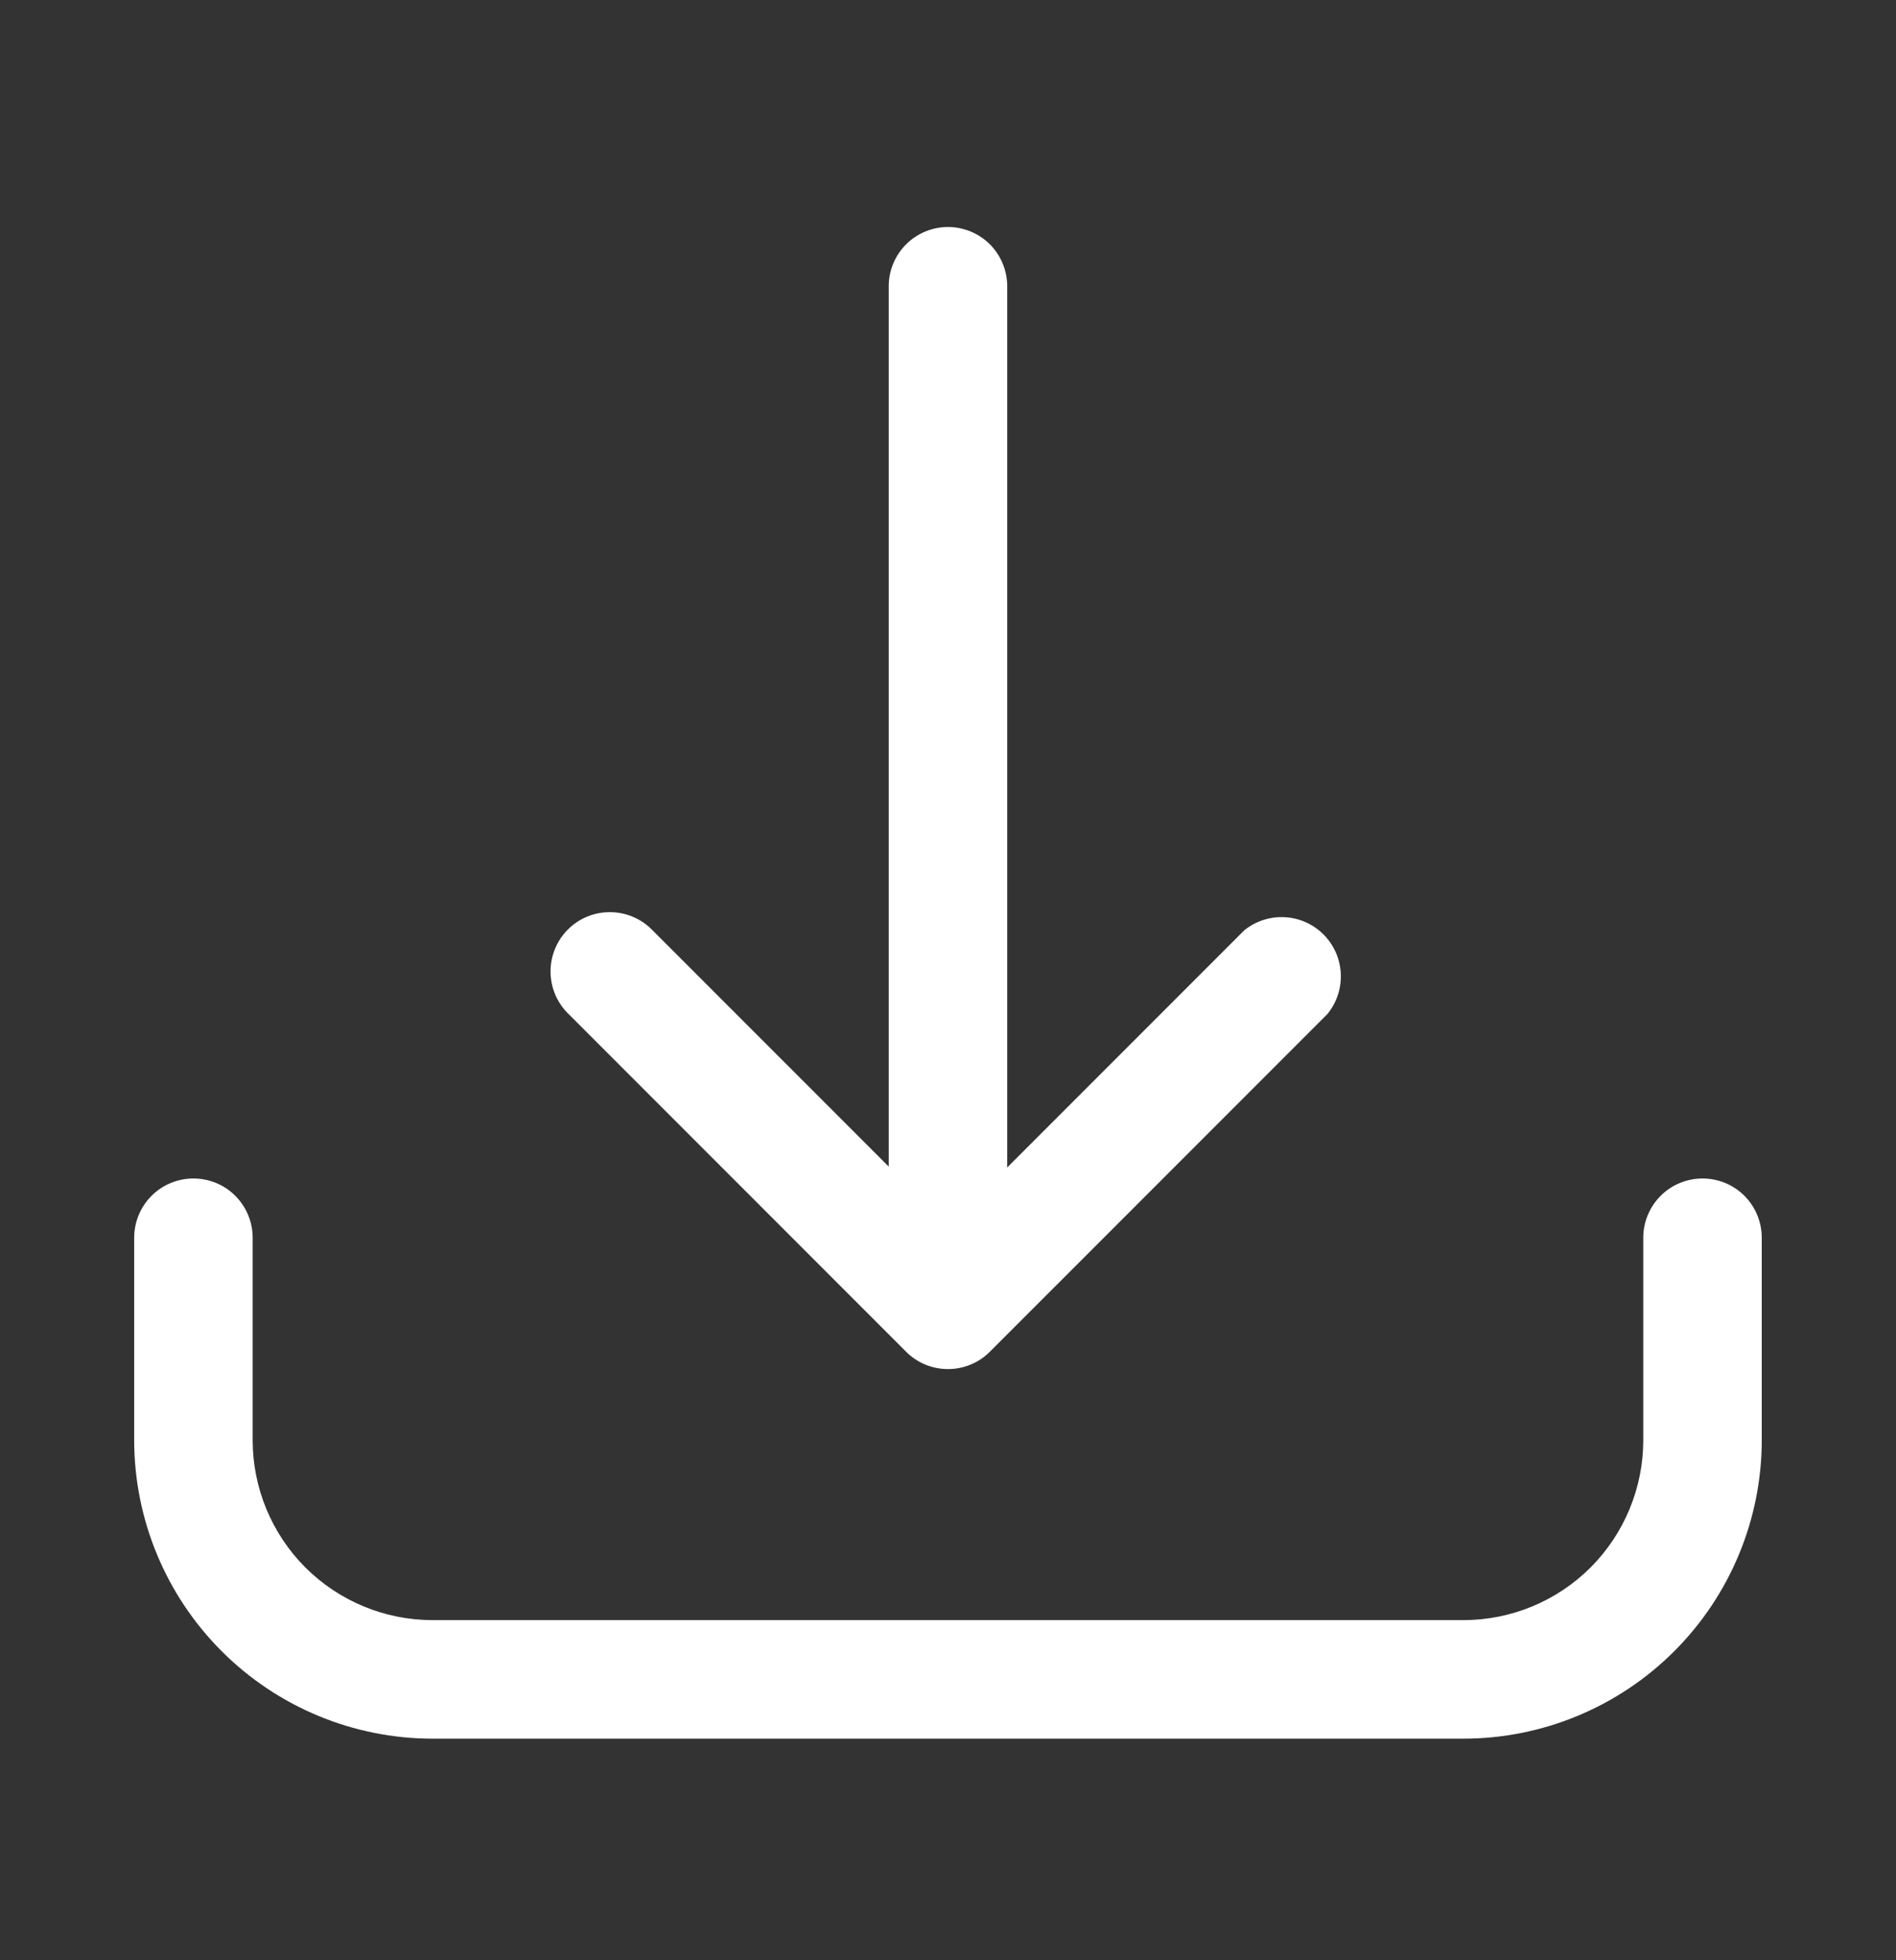 <svg width="30" height="31" viewBox="0 0 30 31" fill="none" xmlns="http://www.w3.org/2000/svg">
<rect x="0" y="0" width="30" height="31" fill="#333333" stroke="none"/>
<path d="M26.939 18.637C26.69 18.637 26.452 18.735 26.276 18.911C26.1 19.087 26.001 19.326 26.001 19.574V22.776C26.001 23.53 25.701 24.254 25.168 24.788C24.634 25.321 23.91 25.621 23.156 25.621H6.843C6.089 25.621 5.365 25.321 4.831 24.788C4.298 24.254 3.998 23.53 3.998 22.776V19.574C3.998 19.326 3.899 19.087 3.723 18.911C3.548 18.735 3.309 18.637 3.061 18.637C2.812 18.637 2.573 18.735 2.398 18.911C2.222 19.087 2.123 19.326 2.123 19.574V22.776C2.124 24.027 2.622 25.227 3.507 26.112C4.392 26.997 5.592 27.495 6.843 27.496H23.156C24.407 27.495 25.607 26.997 26.492 26.112C27.377 25.227 27.875 24.027 27.876 22.776V19.574C27.876 19.326 27.777 19.087 27.602 18.911C27.426 18.735 27.187 18.637 26.939 18.637Z" fill="white"/>
<path d="M14.334 21.374C14.421 21.462 14.525 21.532 14.639 21.579C14.753 21.627 14.876 21.651 15 21.651C15.123 21.651 15.246 21.627 15.36 21.579C15.475 21.532 15.578 21.462 15.665 21.374L21 16.04C21.149 15.861 21.225 15.633 21.215 15.4C21.205 15.167 21.109 14.947 20.945 14.781C20.781 14.616 20.562 14.517 20.329 14.505C20.097 14.492 19.868 14.566 19.687 14.713L15.937 18.463V4.527C15.937 4.279 15.838 4.04 15.663 3.864C15.487 3.689 15.248 3.59 15 3.59C14.751 3.59 14.513 3.689 14.337 3.864C14.161 4.04 14.062 4.279 14.062 4.527V18.449L10.312 14.699C10.136 14.523 9.898 14.425 9.649 14.425C9.4 14.425 9.162 14.523 8.986 14.699C8.81 14.875 8.711 15.114 8.711 15.363C8.711 15.611 8.81 15.85 8.986 16.026L14.334 21.374Z" fill="white"/>
</svg>
